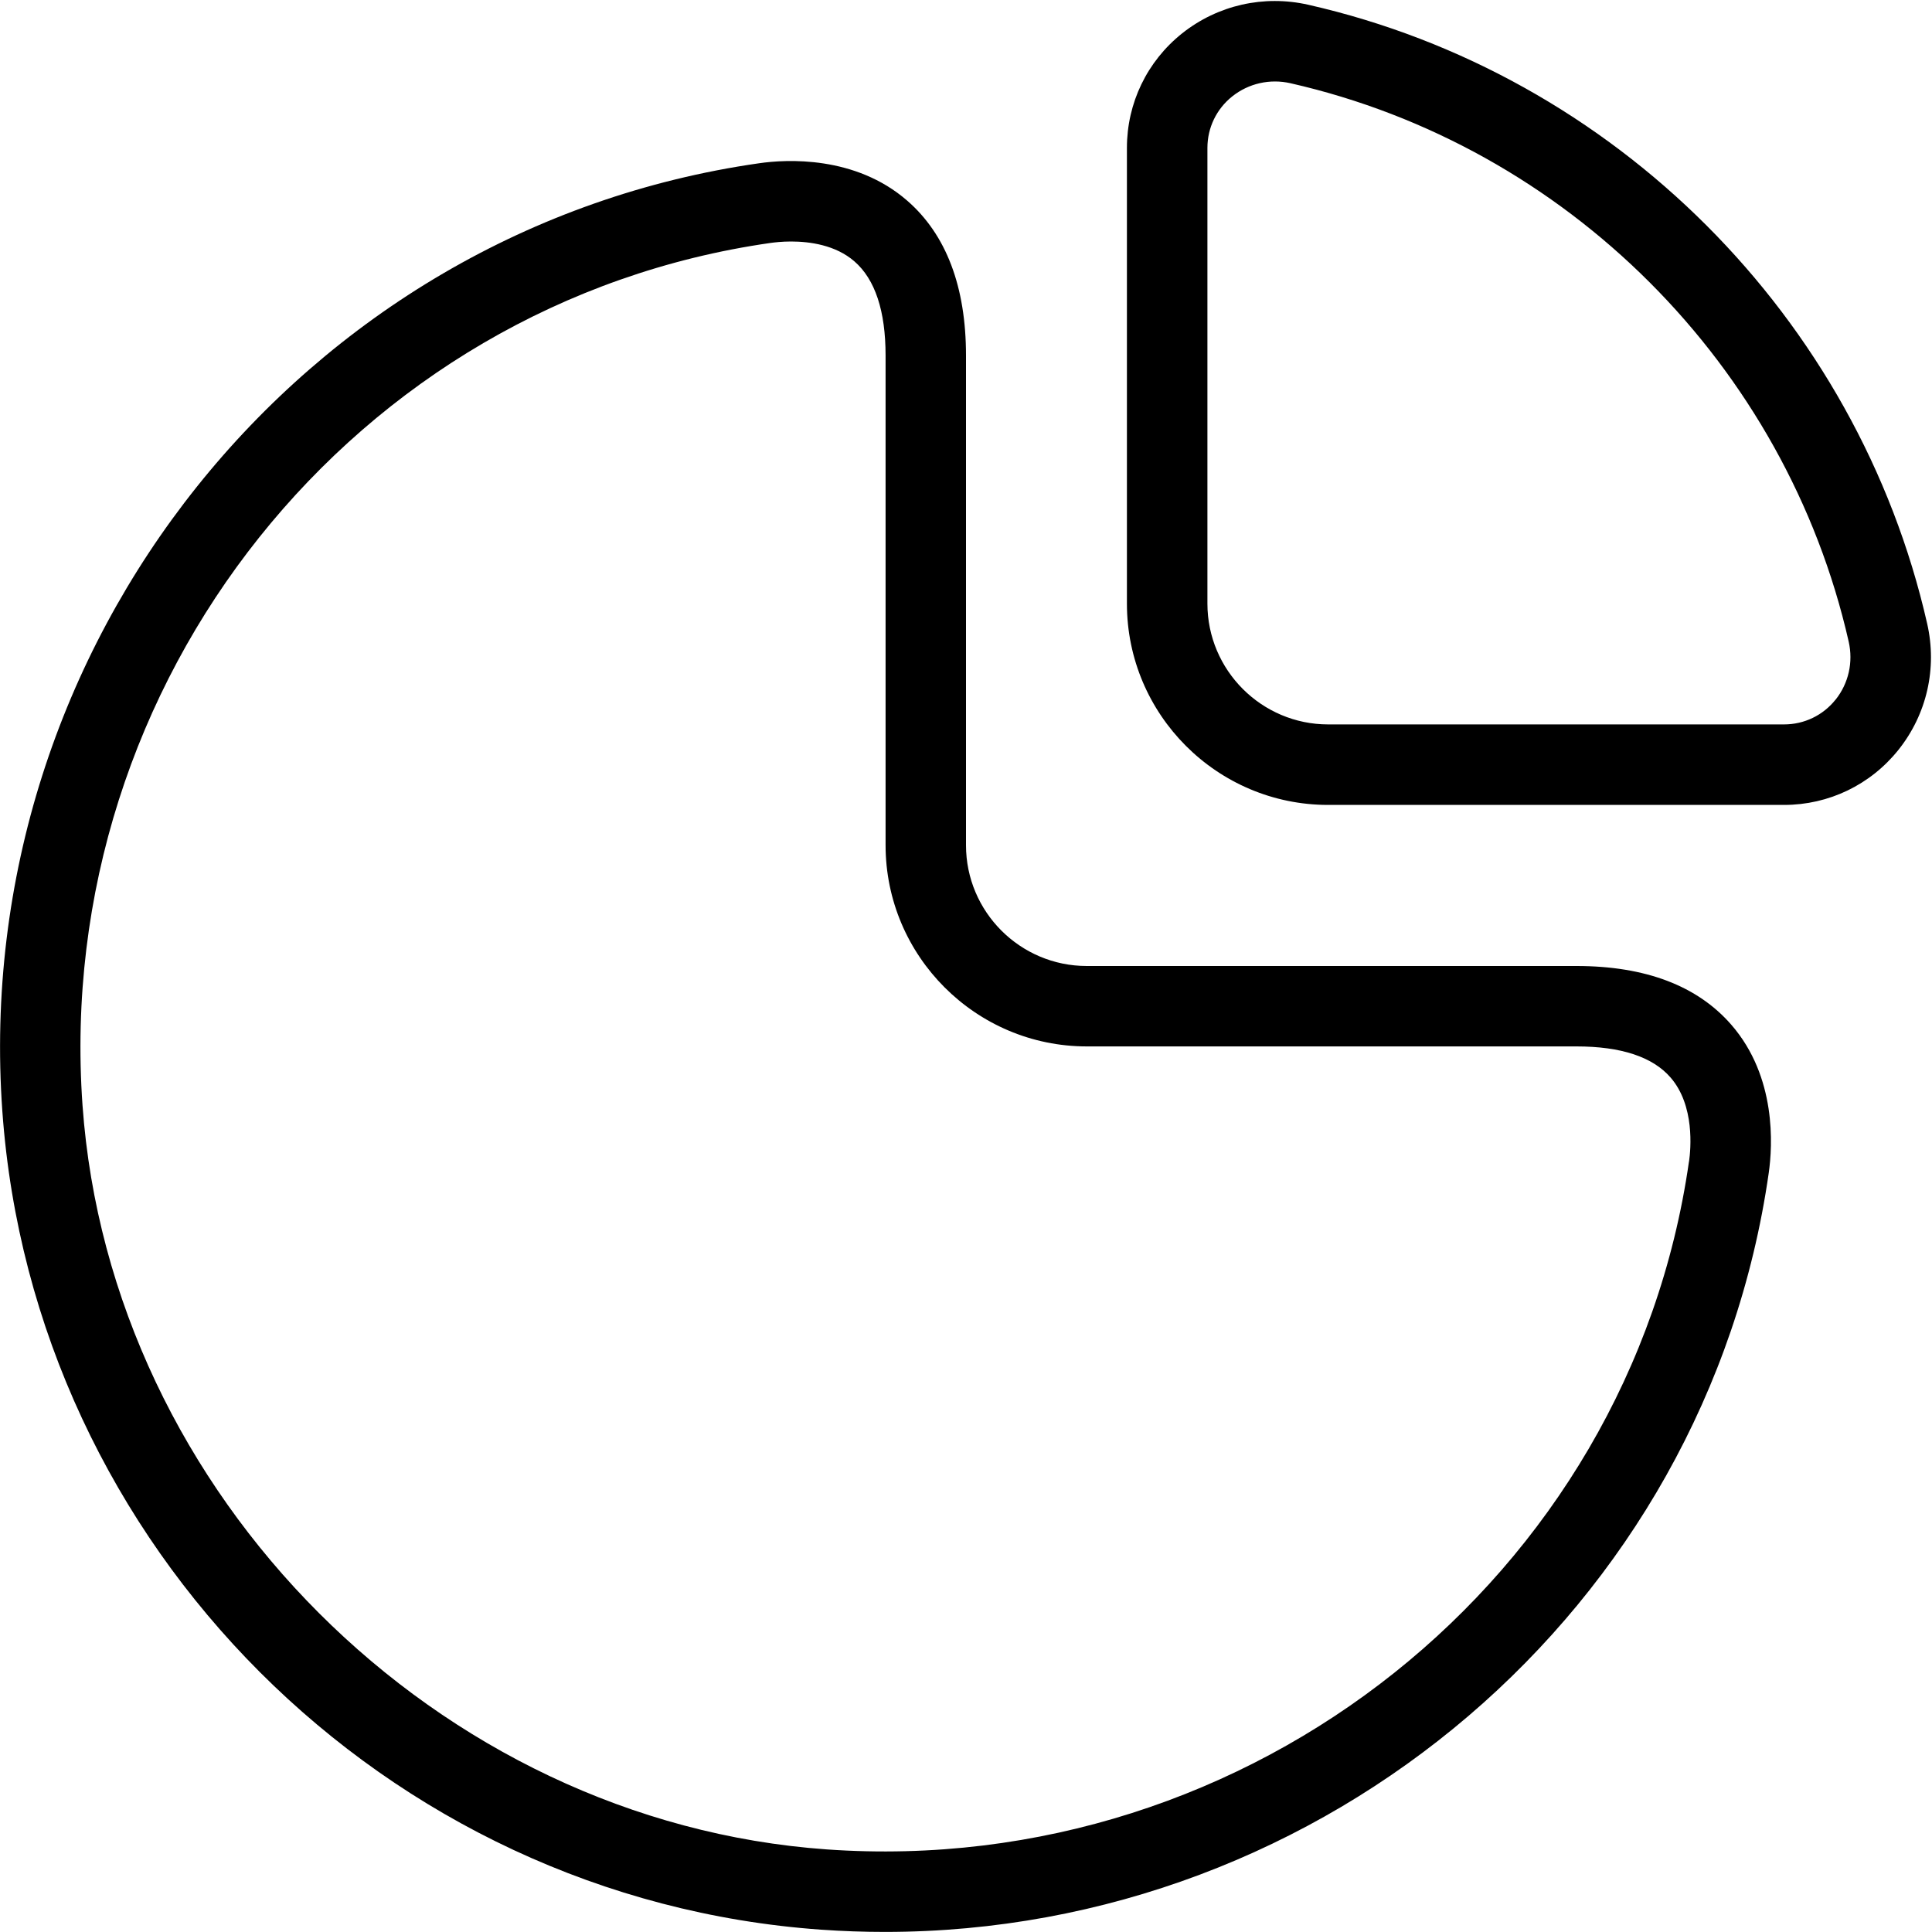 <svg xmlns="http://www.w3.org/2000/svg" id="Layer_1" data-name="Layer 1" viewBox="0 0 24 24"><path d="m23.94,7.747c-.865-3.805-3.882-6.823-7.688-7.688-.553-.125-1.125.004-1.568.356-.435.347-.685.866-.685,1.422v5.662c0,1.378,1.121,2.5,2.5,2.5h5.662s.001,0,.001,0c.556,0,1.074-.25,1.421-.684.353-.442.483-1.014.357-1.568Zm-1.138.944c-.156.196-.39.308-.64.308h-5.663c-.827,0-1.5-.674-1.5-1.5V1.837c0-.25.112-.483.309-.64.204-.162.468-.221.723-.163,3.432.781,6.154,3.503,6.934,6.936.058.256-.001.519-.163.722Zm-3.219,3.309h-6.083c-.827,0-1.5-.673-1.5-1.5v-6.083c0-.856-.246-1.504-.731-1.925-.647-.562-1.502-.513-1.839-.464C3.746,2.841-.383,8.013.029,13.802c.385,5.412,4.757,9.785,10.169,10.169.267.019.532.028.796.028,5.46,0,10.203-4.007,10.978-9.429.048-.337.099-1.191-.464-1.839-.421-.485-1.068-.731-1.925-.731Zm1.398,2.429c-.739,5.167-5.448,8.918-10.712,8.545-4.839-.344-8.899-4.405-9.244-9.244C.651,8.462,4.404,3.757,9.571,3.018c.051-.007.143-.018.255-.018.232,0,.554.043.788.247.257.223.387.616.387,1.169v6.083c0,1.378,1.122,2.5,2.5,2.5h6.083c.554,0,.947.13,1.169.387.301.347.251.886.229,1.042Z"></path></svg>